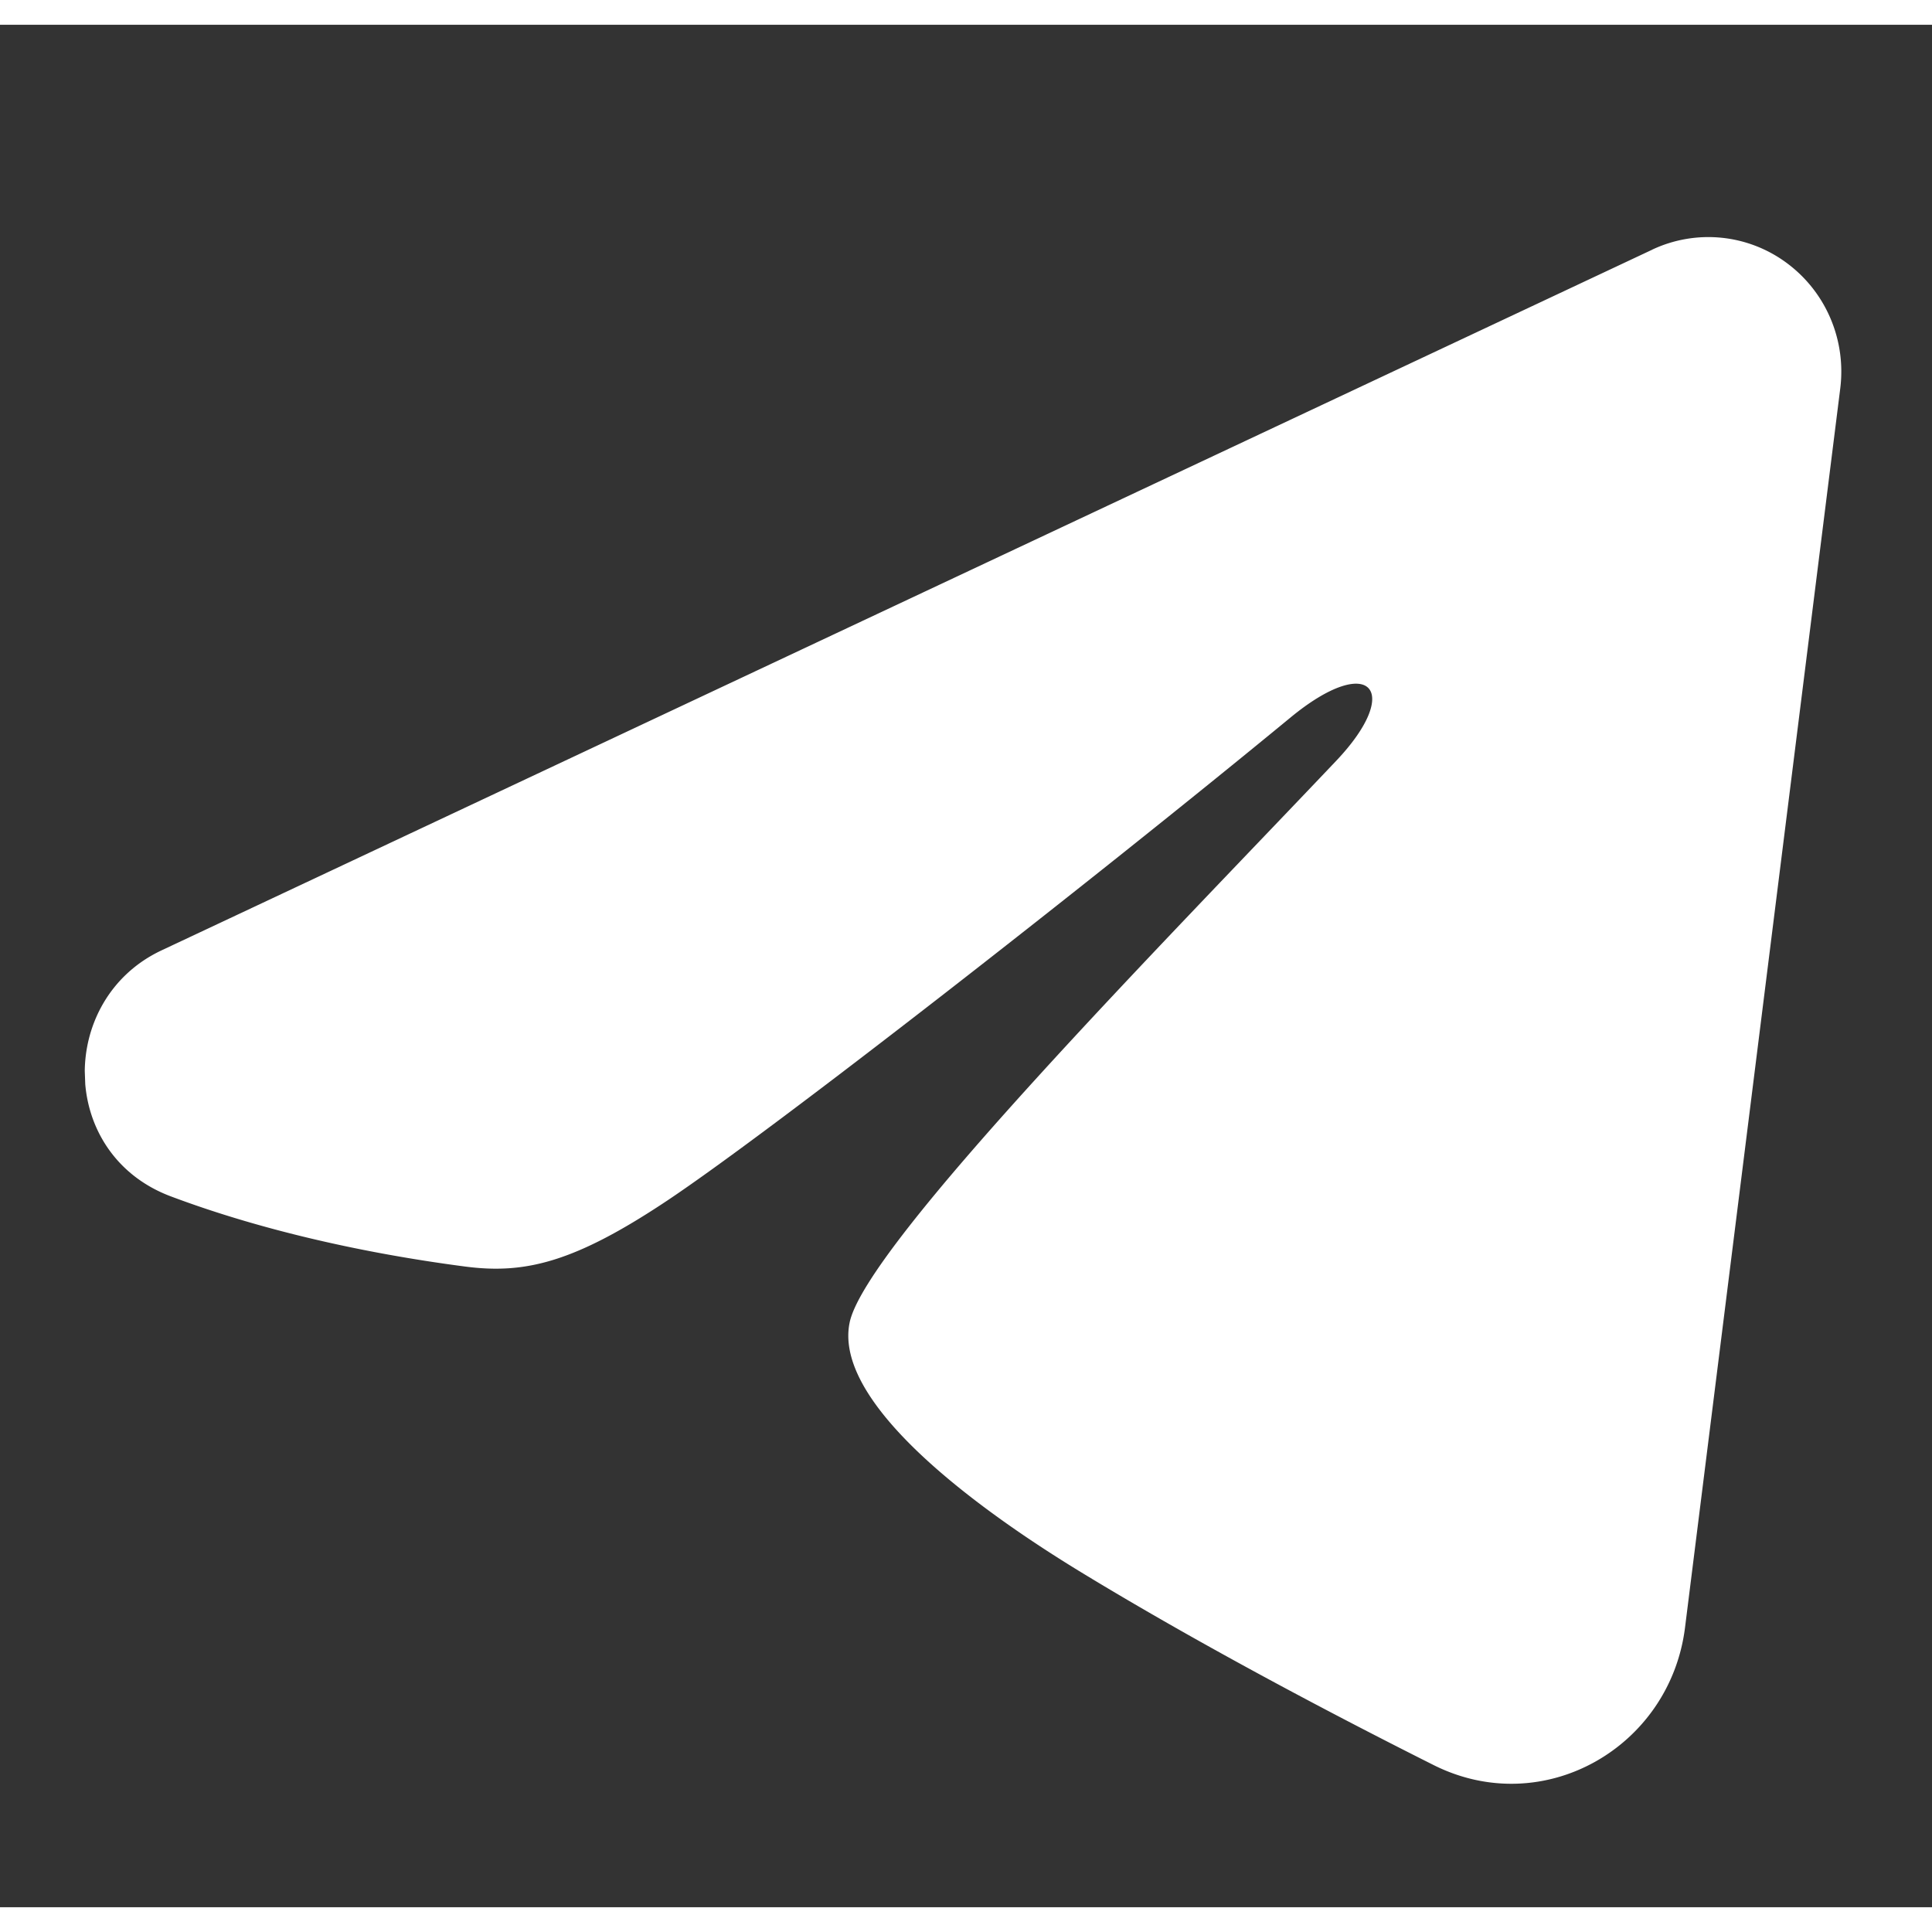 <svg xmlns="http://www.w3.org/2000/svg" width="30" height="30" fill="none" viewBox="0 0 39 38"><rect x="0" y="0" width="39" height="38" fill="#333333" stroke="none"/><g clip-path="url(#clip0_0_7362)"><path fill="#fff" fill-rule="evenodd" d="M33.353 4.539a2.657 2.657 0 012.715.27c.387.286.692.671.882 1.117.19.445.258.934.198 1.415l-3.134 25.017c-.305 2.414-2.857 3.886-5.077 2.771-1.857-.932-4.618-2.372-7.11-3.889-1.245-.759-5.065-3.197-4.675-5.047.336-1.582 6.376-7.702 9.822-11.336 1.353-1.428.683-2.198-.927-.87-4 3.293-10.432 8.315-12.567 9.741-1.883 1.257-2.88 1.497-4.09 1.339-2.206-.288-4.26-.784-5.945-1.418-2.277-.857-2.283-3.977-.185-4.964L33.353 4.54z" clip-rule="evenodd"></path></g><defs><clipPath id="clip0_0_7362"><path fill="#fff" d="M0 0H35.962V35.962H0z" transform="rotate(-2.121 39.26 -25.81)"></path></clipPath></defs></svg>